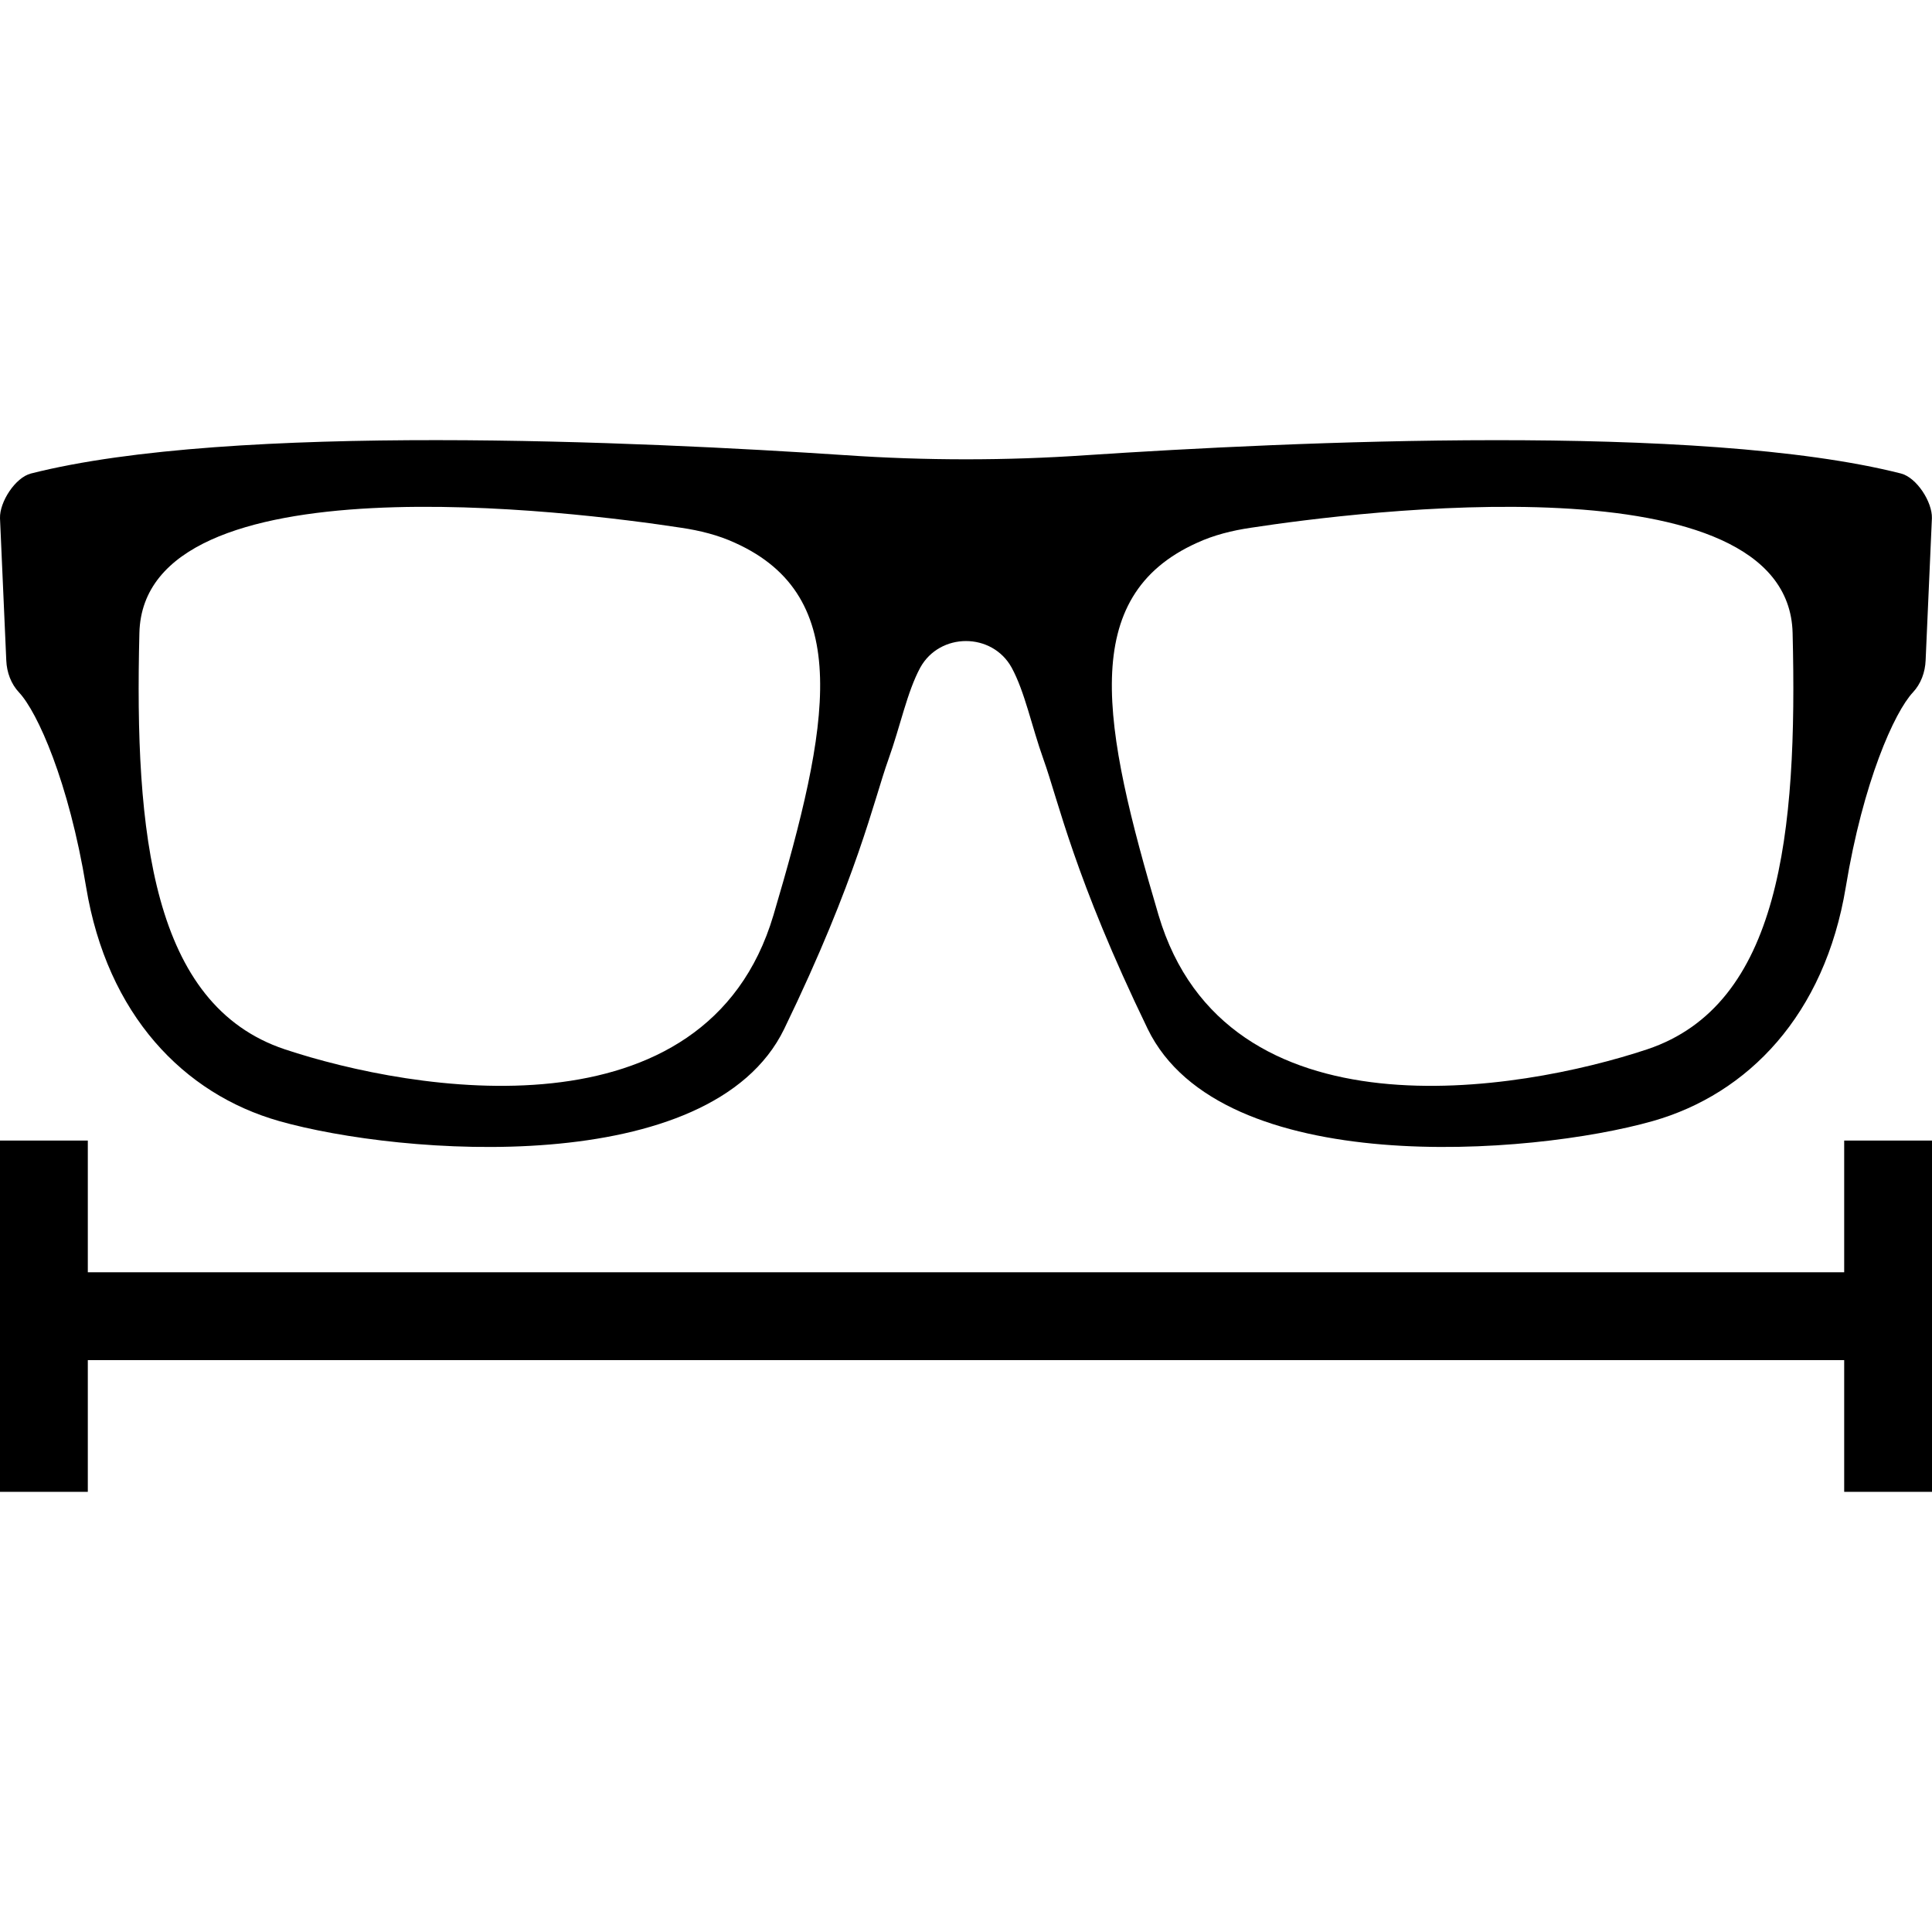 <svg viewBox="0 0 400 400" height="400" width="400" xmlns="http://www.w3.org/2000/svg" id="Livello_2"><defs><style>.cls-1{fill:none;}.cls-1,.cls-2{stroke-width:0px;}.cls-2{fill:#000;}</style></defs><g id="Livello_1-2"><rect height="400" width="400" class="cls-1"></rect><path d="M393.6,98.04c-41.54-10.55-126.43-6.6-168.65-3.8-16.64,1.14-33.27,1.14-49.91,0-42.21-2.81-127.11-6.76-168.65,3.8C3.17,98.87-.1,103.91,0,107.29l1.3,29.43c.1,2.5.99,4.89,2.65,6.65,3.8,4.06,10.29,18.46,13.88,40.29,4.37,26.46,20.22,42.84,39.98,48.45,25.11,7.12,89.37,12.17,104.55-19.08,15.23-31.45,18.51-47.26,21.57-55.78,2.5-6.97,3.85-13.93,6.6-19.03,4.06-7.33,14.87-7.33,18.92,0,2.76,5.09,4.11,12.06,6.6,19.03,3.07,8.53,6.34,24.33,21.57,55.78,15.18,31.24,79.44,26.2,104.55,19.08,19.76-5.61,35.61-21.99,39.98-48.45,3.59-21.83,10.09-36.24,13.88-40.29,1.66-1.77,2.55-4.16,2.65-6.65l1.3-29.43c.1-3.38-3.17-8.42-6.39-9.25ZM160.13,189.49c-13.93,46.89-74.55,36.6-101.17,27.76-27.5-9.2-31.14-44.55-30.1-86.2.88-36.5,90.1-25.16,112.19-21.78,3.85.57,7.64,1.51,11.13,3.12,24.69,11.13,19.6,37.74,7.95,77.1ZM341.04,217.25c-26.62,8.84-87.24,19.13-101.17-27.76-11.65-39.35-16.74-65.97,7.95-77.1,3.48-1.61,7.28-2.55,11.13-3.12,22.09-3.38,111.31-14.71,112.19,21.78,1.04,41.64-2.6,76.99-30.1,86.2Z" class="cls-2"></path><polygon points="18.18 236.14 0 236.14 0 263.41 0 281.6 0 308.87 18.18 308.87 18.18 281.6 381.82 281.6 381.82 308.87 400 308.87 400 281.6 400 263.41 400 236.14 381.82 236.14 381.82 263.41 18.18 263.41 18.18 236.14" class="cls-2"></polygon></g></svg>
